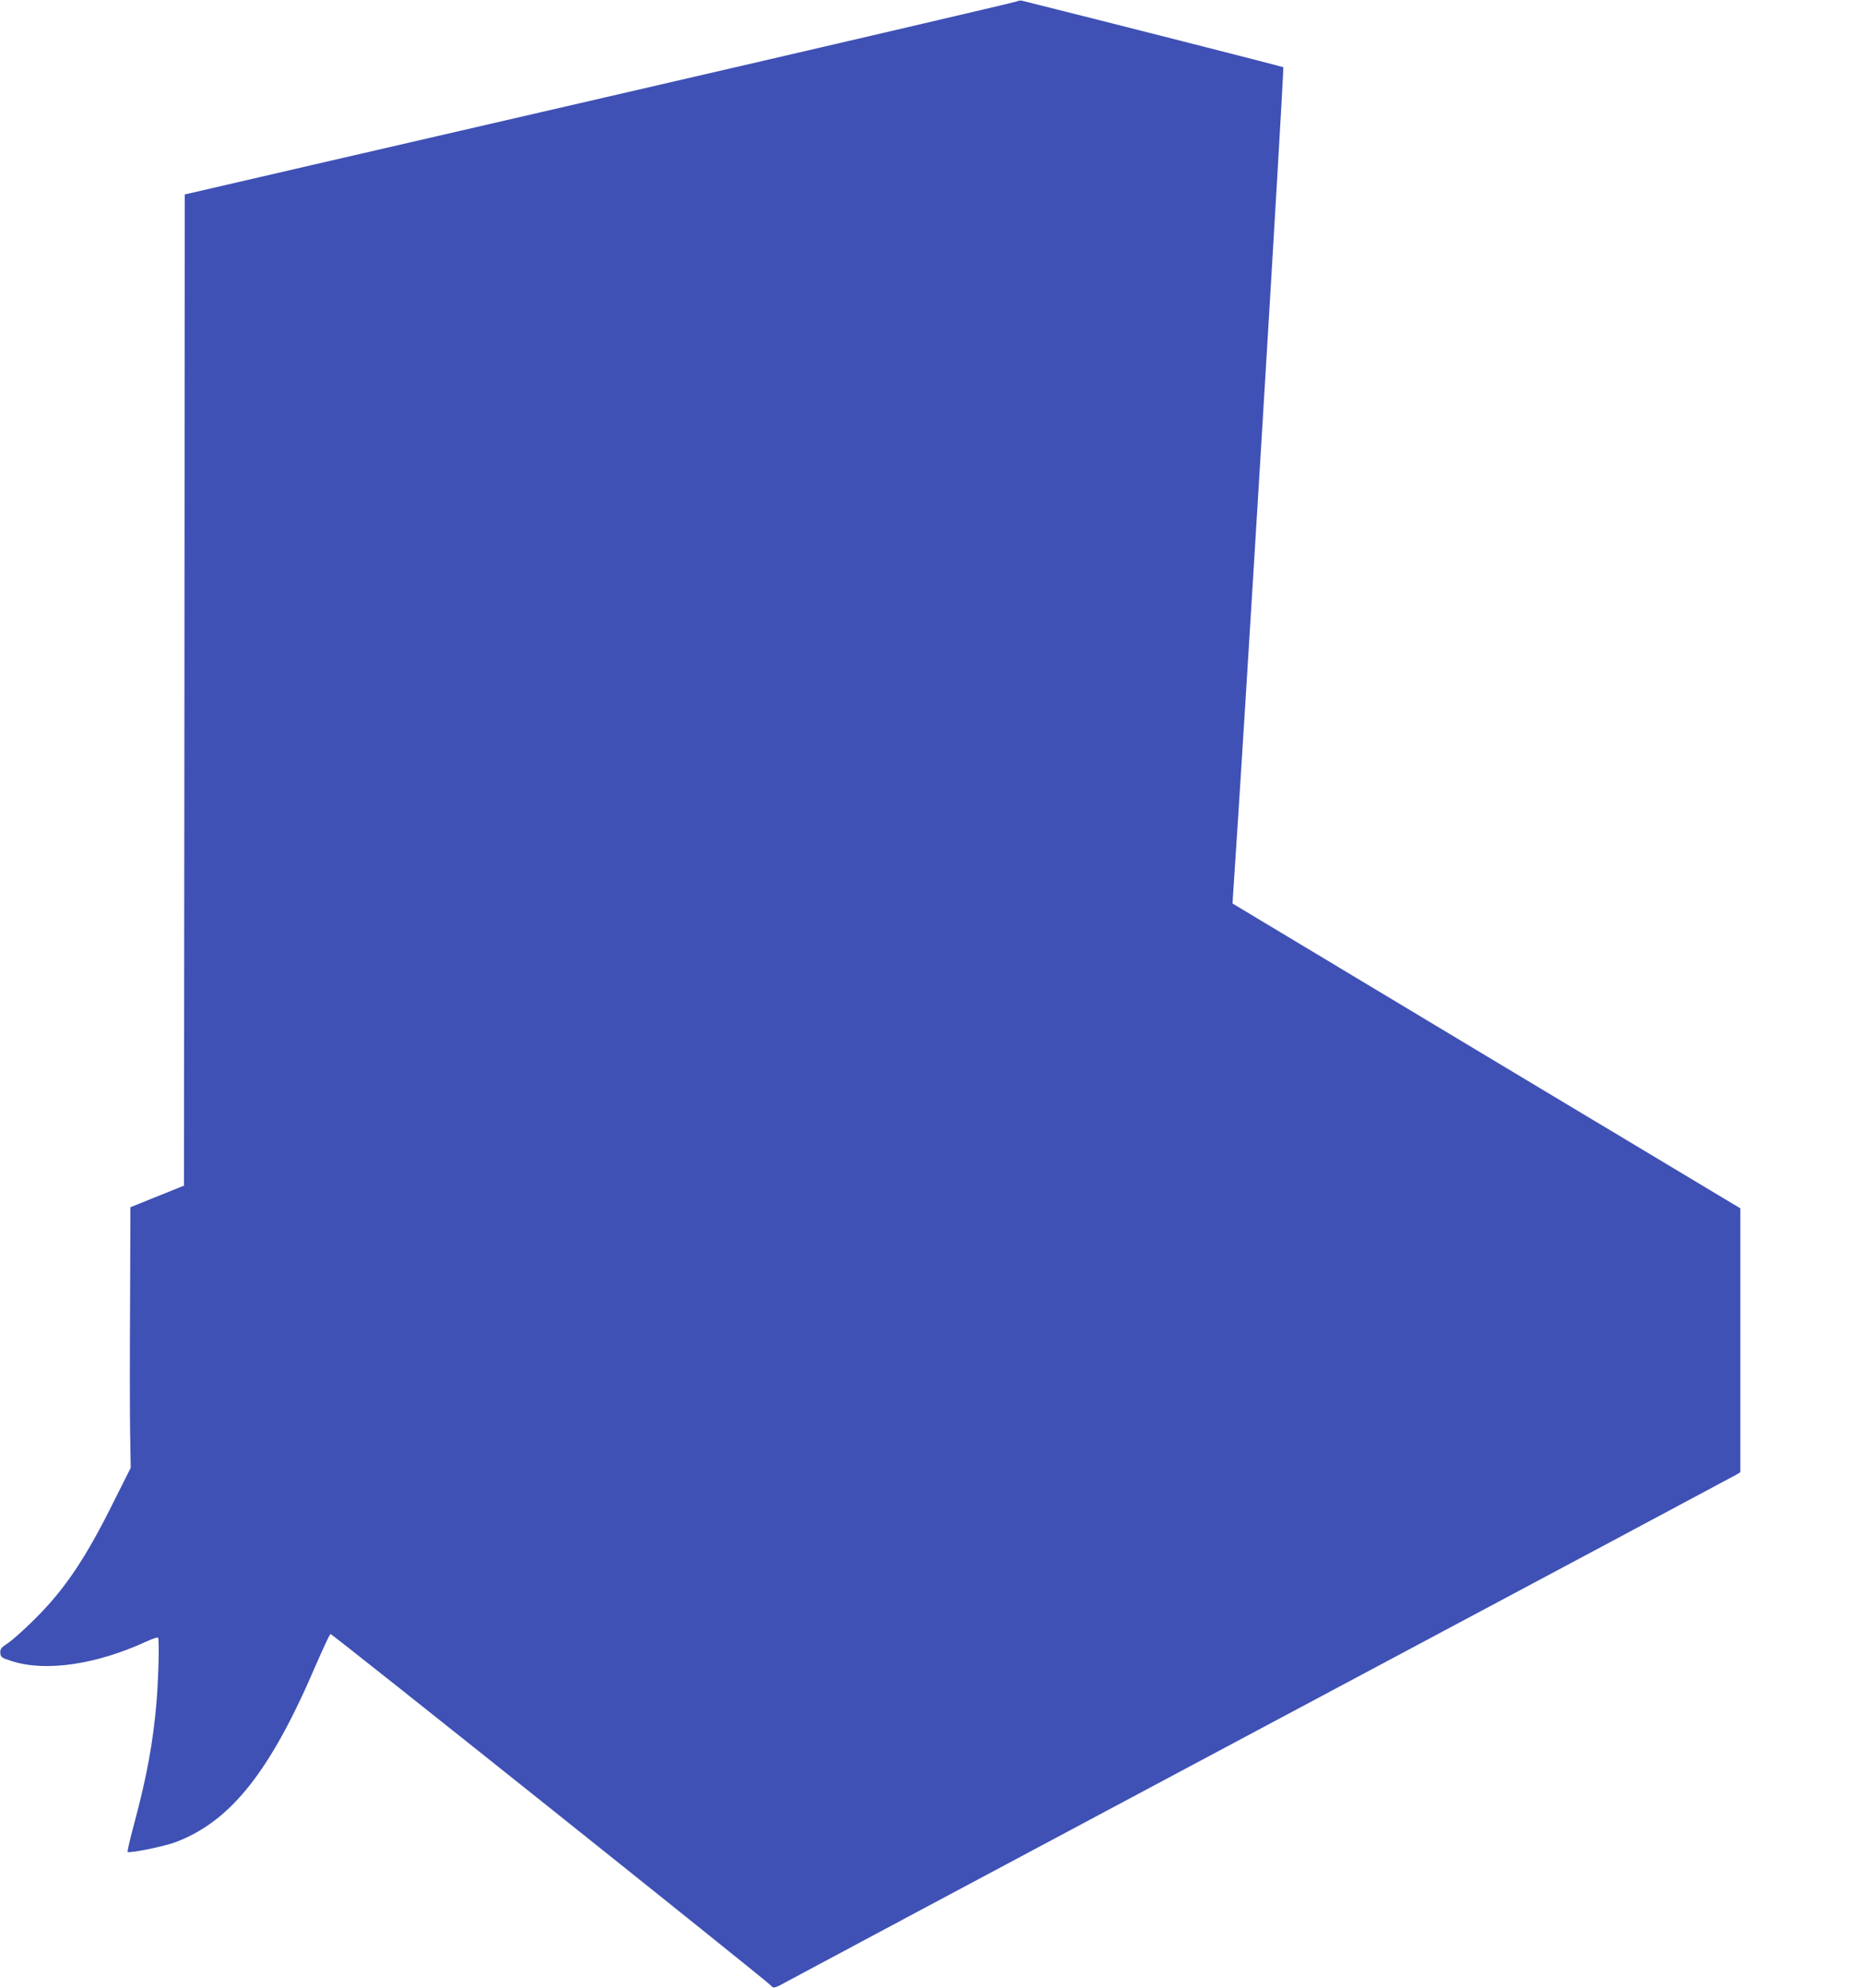 <?xml version="1.0" standalone="no"?>
<!DOCTYPE svg PUBLIC "-//W3C//DTD SVG 20010904//EN"
 "http://www.w3.org/TR/2001/REC-SVG-20010904/DTD/svg10.dtd">
<svg version="1.0" xmlns="http://www.w3.org/2000/svg"
 width="1200pt" height="1280pt" viewBox="0 0 1200 1280"
 preserveAspectRatio="xMidYMid meet">
<g transform="translate(0,1280) scale(0.1,-0.1)"
fill="#3f51b5" stroke="none">
<path d="M6550 12791 c-9 -5 -1208 -285 -2665 -621 -1458 -336 -2660 -614
-2672 -617 l-23 -5 -2 -3192 -3 -3191 -172 -69 -173 -70 -2 -595 c-2 -328 -2
-705 0 -839 l4 -244 -106 -211 c-183 -370 -316 -568 -511 -762 -66 -66 -144
-136 -173 -155 -45 -30 -52 -39 -50 -65 3 -27 8 -31 78 -53 218 -68 540 -21
864 128 37 17 71 28 74 25 9 -9 3 -253 -9 -405 -21 -260 -63 -491 -146 -798
-25 -94 -44 -174 -41 -177 11 -11 242 36 315 65 352 135 606 457 894 1130 49
112 92 206 98 208 9 3 2813 -2235 2837 -2264 16 -20 24 -18 110 30 44 24 1431
765 3084 1646 1653 881 3015 1608 3028 1616 l22 14 0 850 0 849 -1636 981
-1635 982 6 96 c59 851 328 5285 321 5289 -7 5 -1137 292 -1681 428 -11 3 -27
1 -35 -4z"/>
</g>
</svg>
